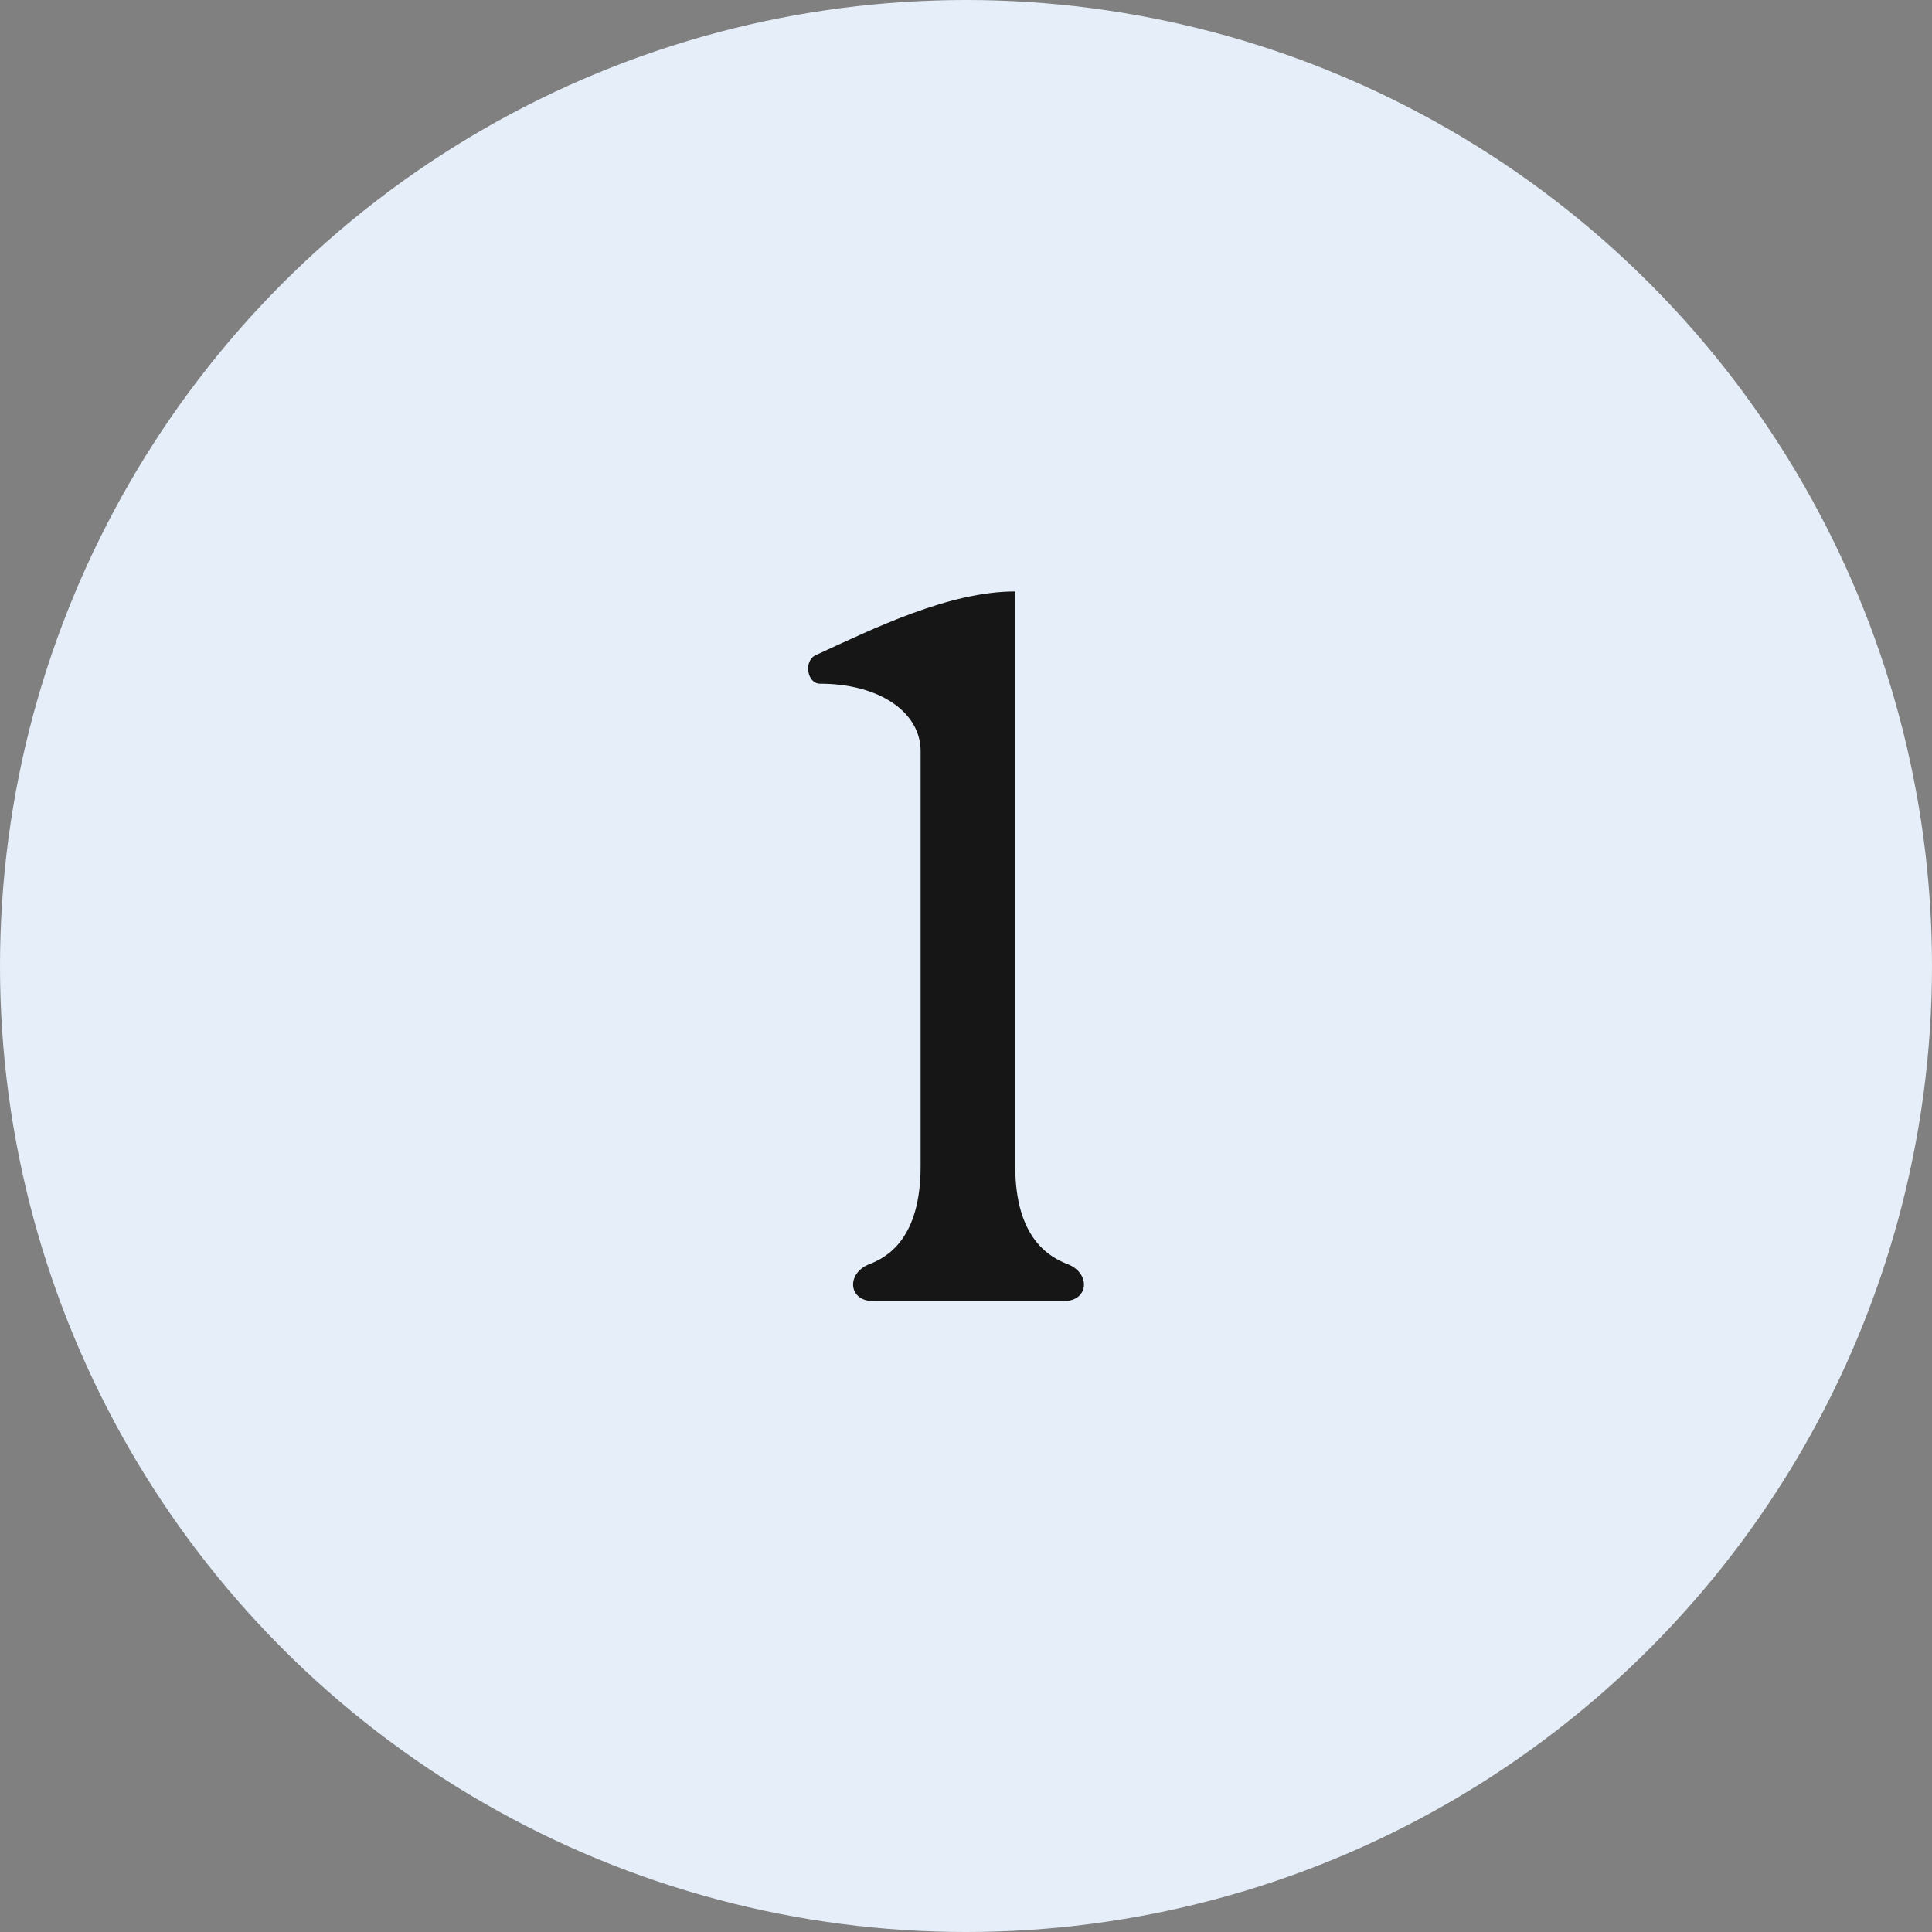 <svg xmlns="http://www.w3.org/2000/svg" width="49" height="49" viewBox="0 0 49 49" fill="none"><rect x="0" y="0" width="49" height="49" fill="#808080" stroke="none"/><circle cx="24.5" cy="24.5" r="24.5" fill="#E6EEF9"></circle><path d="M25.749 15V29.58C25.749 31.41 26.619 31.89 27.099 32.07C27.669 32.31 27.609 33 26.979 33H22.149C21.519 33 21.459 32.31 22.029 32.07C22.509 31.89 23.349 31.41 23.349 29.58V19.05C23.349 18.06 22.299 17.34 20.799 17.34C20.469 17.34 20.379 16.77 20.679 16.62C22.179 15.93 24.069 15 25.749 15Z" fill="#161616"></path></svg>